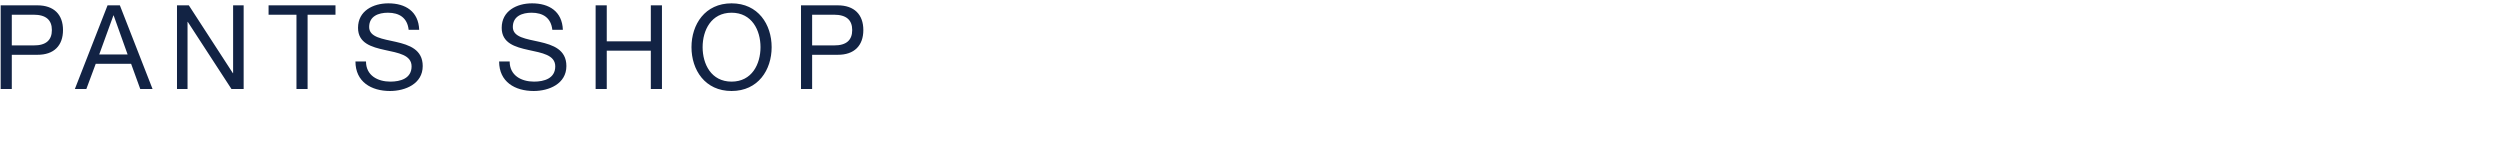 <svg id="G23149_M_PantsRefresh_Pants_Shop_header.svg" xmlns="http://www.w3.org/2000/svg" width="1280" height="78" viewBox="0 0 1280 78">
  <defs>
    <style>
      .cls-1 {
        fill: aqua;
        opacity: 0;
      }

      .cls-2 {
        fill: #122344;
        fill-rule: evenodd;
      }
    </style>
  </defs>
  <rect class="cls-1" width="1280" height="78"/>
  <path id="pants_shop" data-name="pants shop" class="cls-2" d="M2215.34,1388.57h5.7v-17.52h13.08c8.52,0.06,13.14-4.74,13.14-12.66s-4.62-12.66-13.14-12.66h-18.78v42.84Zm5.7-38.04h11.16c6.42,0,9.36,2.76,9.36,7.86s-2.94,7.92-9.36,7.86h-11.16v-15.72Zm32.29,38.04h5.88l4.8-12.9h18.12l4.68,12.9h6.3l-16.74-42.84h-6.3Zm19.74-37.68h0.12l7.14,19.98h-14.52Zm32.55,37.68h5.4v-34.38h0.12l22.37,34.38h6.24v-42.84h-5.4v34.74h-0.12l-22.55-34.74h-6.06v42.84Zm61.17,0h5.7v-38.04h14.28v-4.8h-34.26v4.8h14.28v38.04Zm62.84-30.3c-0.36-9.42-7.02-13.56-15.78-13.56-7.8,0-15.54,3.84-15.54,12.54,0,7.86,6.9,9.84,13.74,11.34s13.68,2.52,13.68,8.4c0,6.18-5.7,7.8-10.86,7.8-6.48,0-12.48-3.12-12.48-10.32h-5.4c0,10.44,8.1,15.12,17.7,15.12,7.8,0,16.74-3.66,16.74-12.78,0-8.4-6.84-10.8-13.68-12.36-6.9-1.56-13.74-2.34-13.74-7.62,0-5.58,4.8-7.32,9.6-7.32,5.88,0,9.96,2.64,10.62,8.76h5.4Zm73.56,0c-0.36-9.42-7.02-13.56-15.78-13.56-7.8,0-15.54,3.84-15.54,12.54,0,7.86,6.9,9.84,13.74,11.34s13.68,2.52,13.68,8.4c0,6.18-5.7,7.8-10.86,7.8-6.48,0-12.48-3.12-12.48-10.32h-5.4c0,10.44,8.1,15.12,17.7,15.12,7.8,0,16.74-3.66,16.74-12.78,0-8.4-6.84-10.8-13.68-12.36-6.9-1.56-13.74-2.34-13.74-7.62,0-5.58,4.8-7.32,9.6-7.32,5.88,0,9.96,2.64,10.62,8.76h5.4Zm16.77,30.3h5.7v-19.62h22.56v19.62h5.7v-42.84h-5.7v18.42h-22.56v-18.42h-5.7v42.84Zm49.08-21.42c0,11.64,6.9,22.44,20.52,22.44s20.52-10.8,20.52-22.44-6.9-22.44-20.52-22.44S2569.04,1355.51,2569.04,1367.15Zm5.7,0c0-8.64,4.38-17.64,14.82-17.64s14.82,9,14.82,17.64-4.38,17.64-14.82,17.64S2574.74,1375.79,2574.74,1367.15Zm50.37,21.42h5.7v-17.52h13.08c8.52,0.06,13.14-4.74,13.14-12.66s-4.62-12.66-13.14-12.66h-18.78v42.84Zm5.7-38.04h11.16c6.42,0,9.36,2.76,9.36,7.86s-2.94,7.92-9.36,7.86h-11.16v-15.72Z" transform="translate(-2215 -1343)"/>
</svg>
